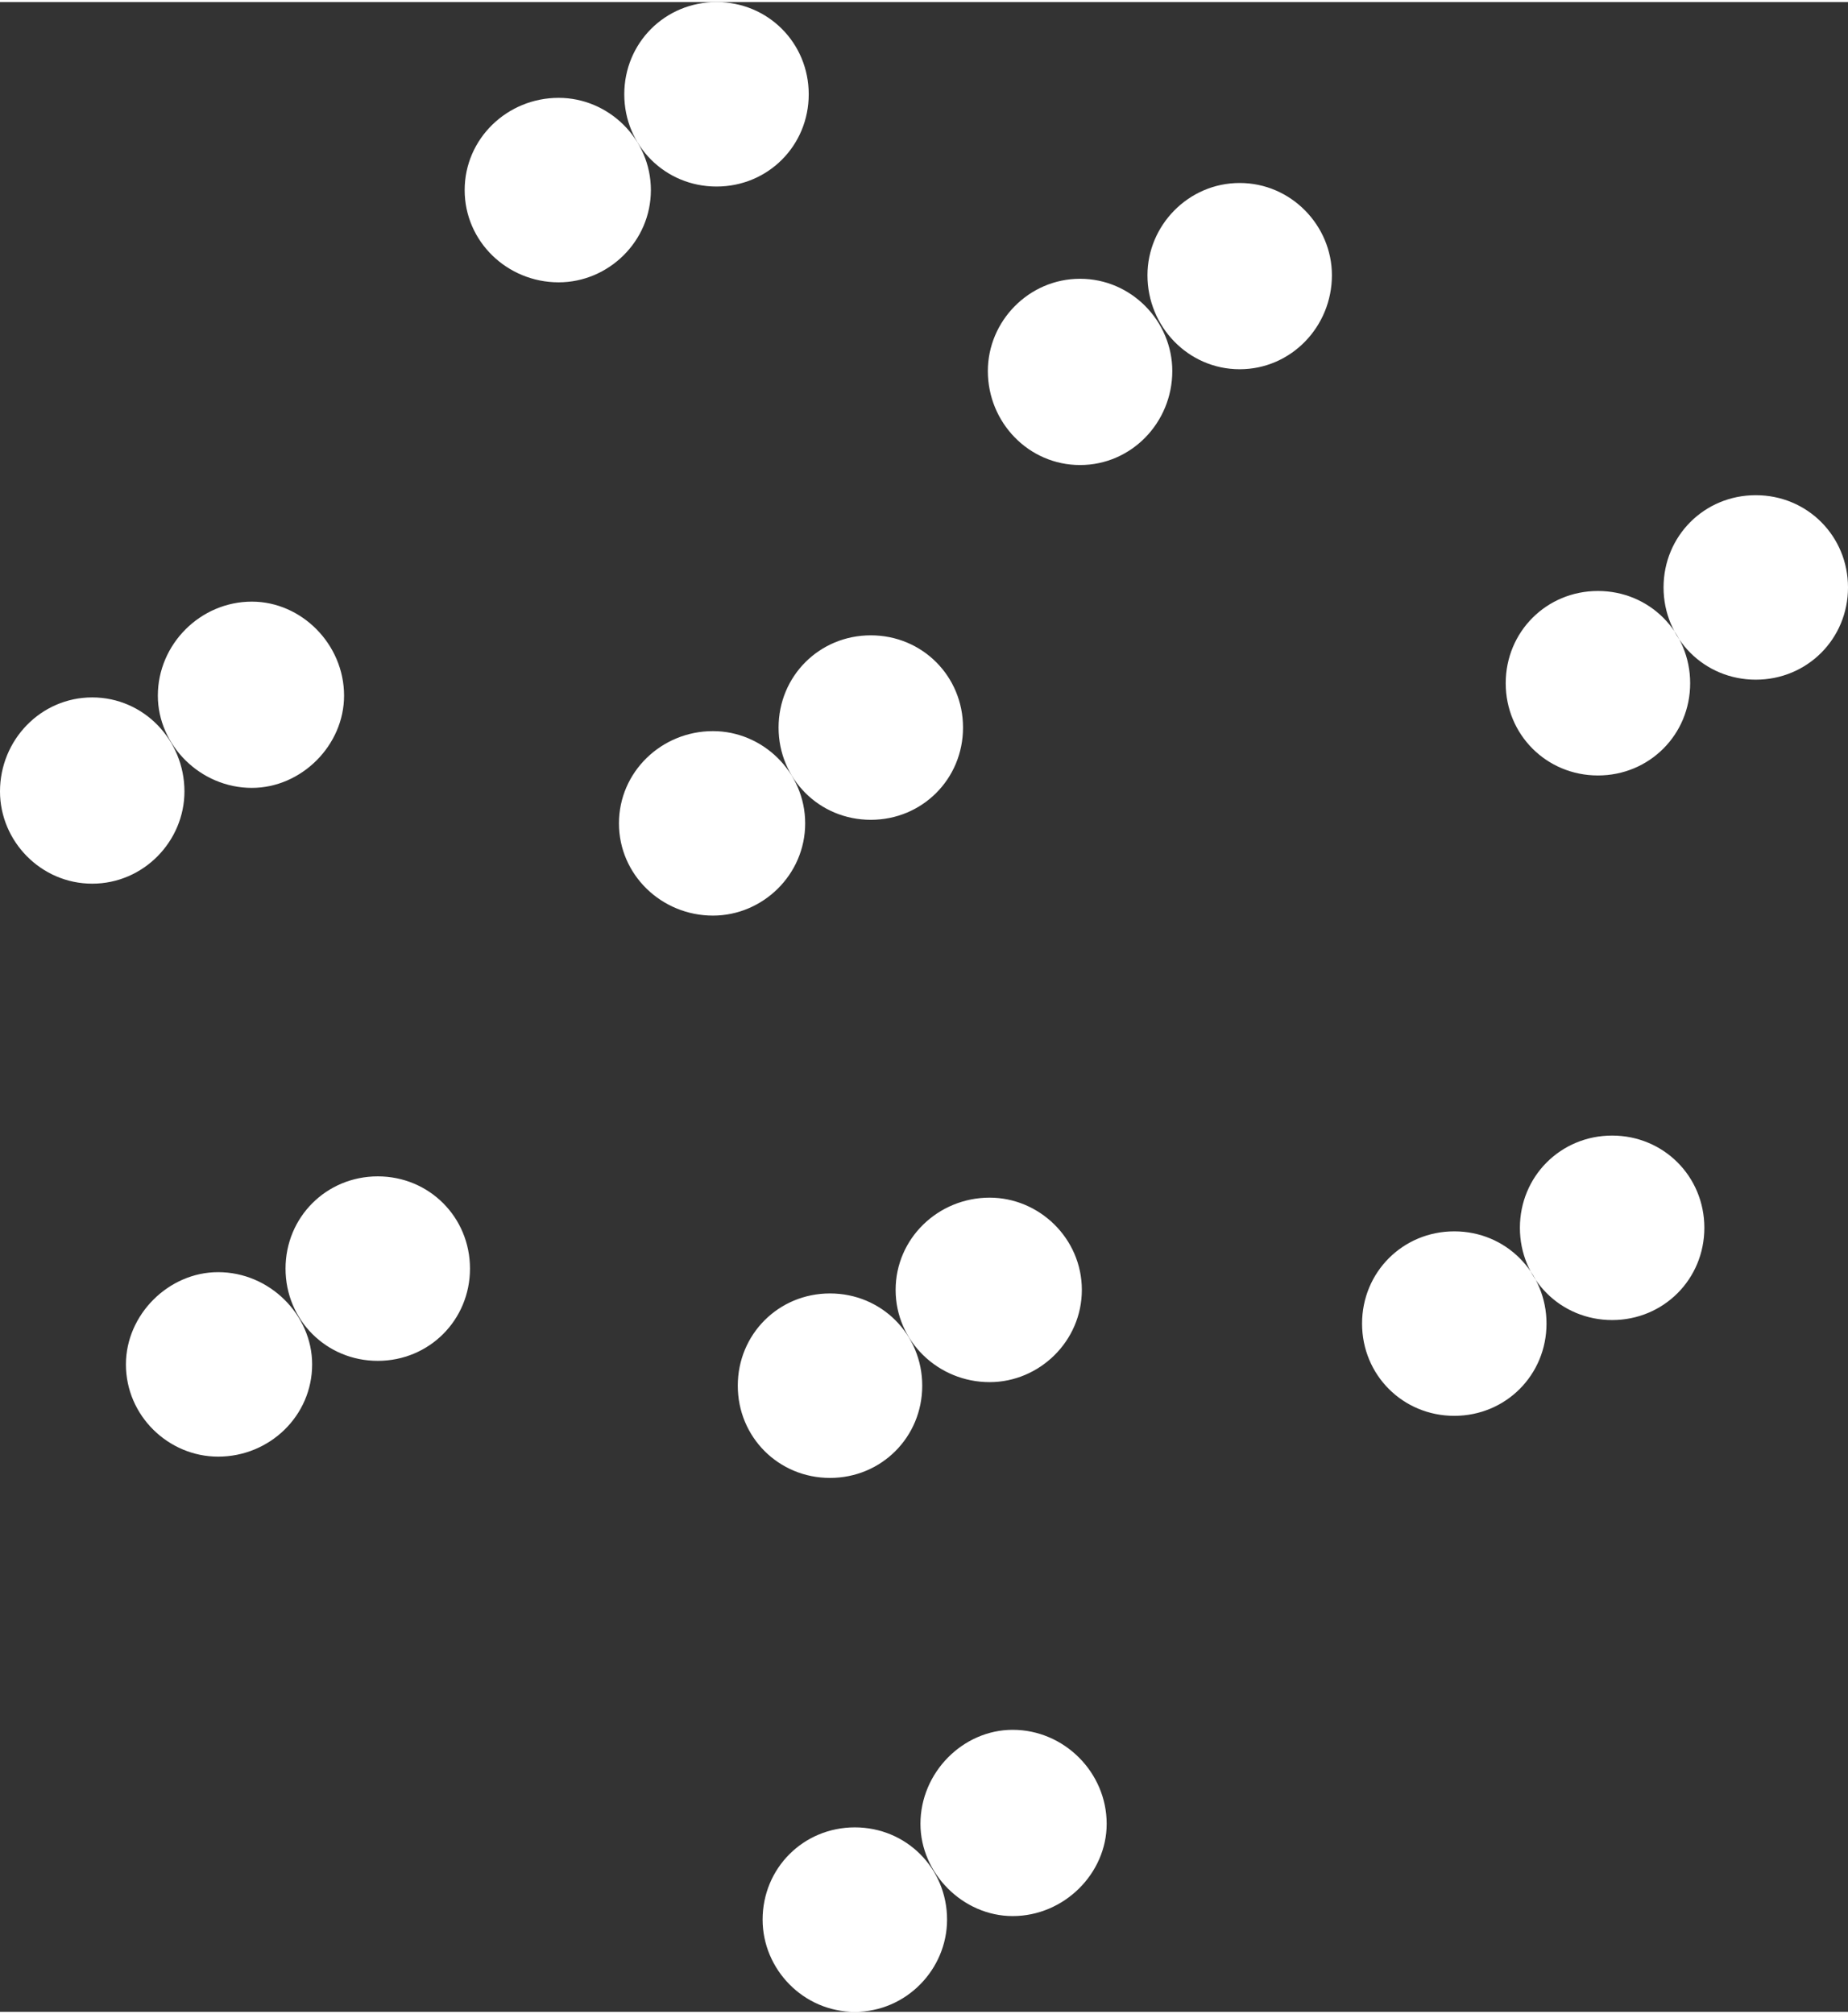 <?xml version="1.0" encoding="UTF-8"?>
<!DOCTYPE svg PUBLIC "-//W3C//DTD SVG 1.1//EN" "http://www.w3.org/Graphics/SVG/1.1/DTD/svg11.dtd">
<!-- Creator: CorelDRAW 2017 -->
<svg xmlns="http://www.w3.org/2000/svg" xml:space="preserve" width="268px" height="292px" version="1.1" style="shape-rendering:geometricPrecision; text-rendering:geometricPrecision; image-rendering:optimizeQuality; fill-rule:evenodd; clip-rule:evenodd"
viewBox="0 0 10420 11330"
 xmlns:xlink="http://www.w3.org/1999/xlink">
 <rect x="0" y="0" width="10420" height="11330" fill="#333333" stroke="none"/>
 <defs>
  <style type="text/css">
   <![CDATA[
    .fil0 {fill:white}
   ]]>
  </style>
 </defs>
 <g id="Layer_x0020_1">
  <path class="fil0" d="M1040 4450c0,-290 -230,-530 -520,-530 -290,0 -520,240 -520,530 0,280 230,520 520,520 290,0 520,-240 520,-520zm6470 -2910c0,-280 -230,-520 -520,-520 -290,0 -520,240 -520,520 0,290 230,530 520,530 290,0 520,-240 520,-530zm-900 540c0,-280 -230,-520 -520,-520 -290,0 -520,240 -520,520 0,290 230,530 520,530 290,0 520,-240 520,-530zm3810 1220c0,-290 -230,-520 -520,-520 -290,0 -520,230 -520,520 0,290 230,520 520,520 290,0 520,-230 520,-520zm-890 540c0,-290 -230,-520 -520,-520 -290,0 -520,230 -520,520 0,290 230,520 520,520 290,0 520,-230 520,-520zm-3290 6430c0,-290 -240,-530 -530,-530 -280,0 -520,240 -520,530 0,280 240,520 520,520 290,0 530,-240 530,-520zm-900 540c0,-290 -230,-520 -520,-520 -290,0 -520,230 -520,520 0,280 230,520 520,520 290,0 520,-240 520,-520zm4270 -3900c0,-290 -230,-520 -520,-520 -290,0 -520,230 -520,520 0,290 230,520 520,520 290,0 520,-230 520,-520zm-890 540c0,-290 -230,-520 -520,-520 -290,0 -520,230 -520,520 0,290 230,520 520,520 290,0 520,-230 520,-520zm-4160 -6930c0,-290 -230,-520 -520,-520 -290,0 -520,230 -520,520 0,290 230,520 520,520 290,0 520,-230 520,-520zm-890 540c0,-290 -240,-520 -520,-520 -290,0 -530,230 -530,520 0,290 240,520 530,520 280,0 520,-230 520,-520zm2430 6200c0,-290 -240,-520 -520,-520 -290,0 -530,230 -530,520 0,290 240,520 530,520 280,0 520,-230 520,-520zm-900 540c0,-290 -230,-520 -520,-520 -290,0 -520,230 -520,520 0,290 230,520 520,520 290,0 520,-230 520,-520zm-2550 -660c0,-290 -230,-520 -520,-520 -290,0 -520,230 -520,520 0,290 230,520 520,520 290,0 520,-230 520,-520zm-890 540c0,-280 -240,-520 -530,-520 -280,0 -520,240 -520,520 0,290 240,520 520,520 290,0 530,-230 530,-520zm3670 -3590c0,-290 -230,-520 -520,-520 -290,0 -520,230 -520,520 0,290 230,520 520,520 290,0 520,-230 520,-520zm-890 540c0,-290 -240,-520 -520,-520 -290,0 -530,230 -530,520 0,290 240,520 530,520 280,0 520,-230 520,-520zm-2600 -720c0,-290 -240,-530 -520,-530 -290,0 -530,240 -530,530 0,280 240,520 530,520 280,0 520,-240 520,-520z"/>
 </g>
</svg>
